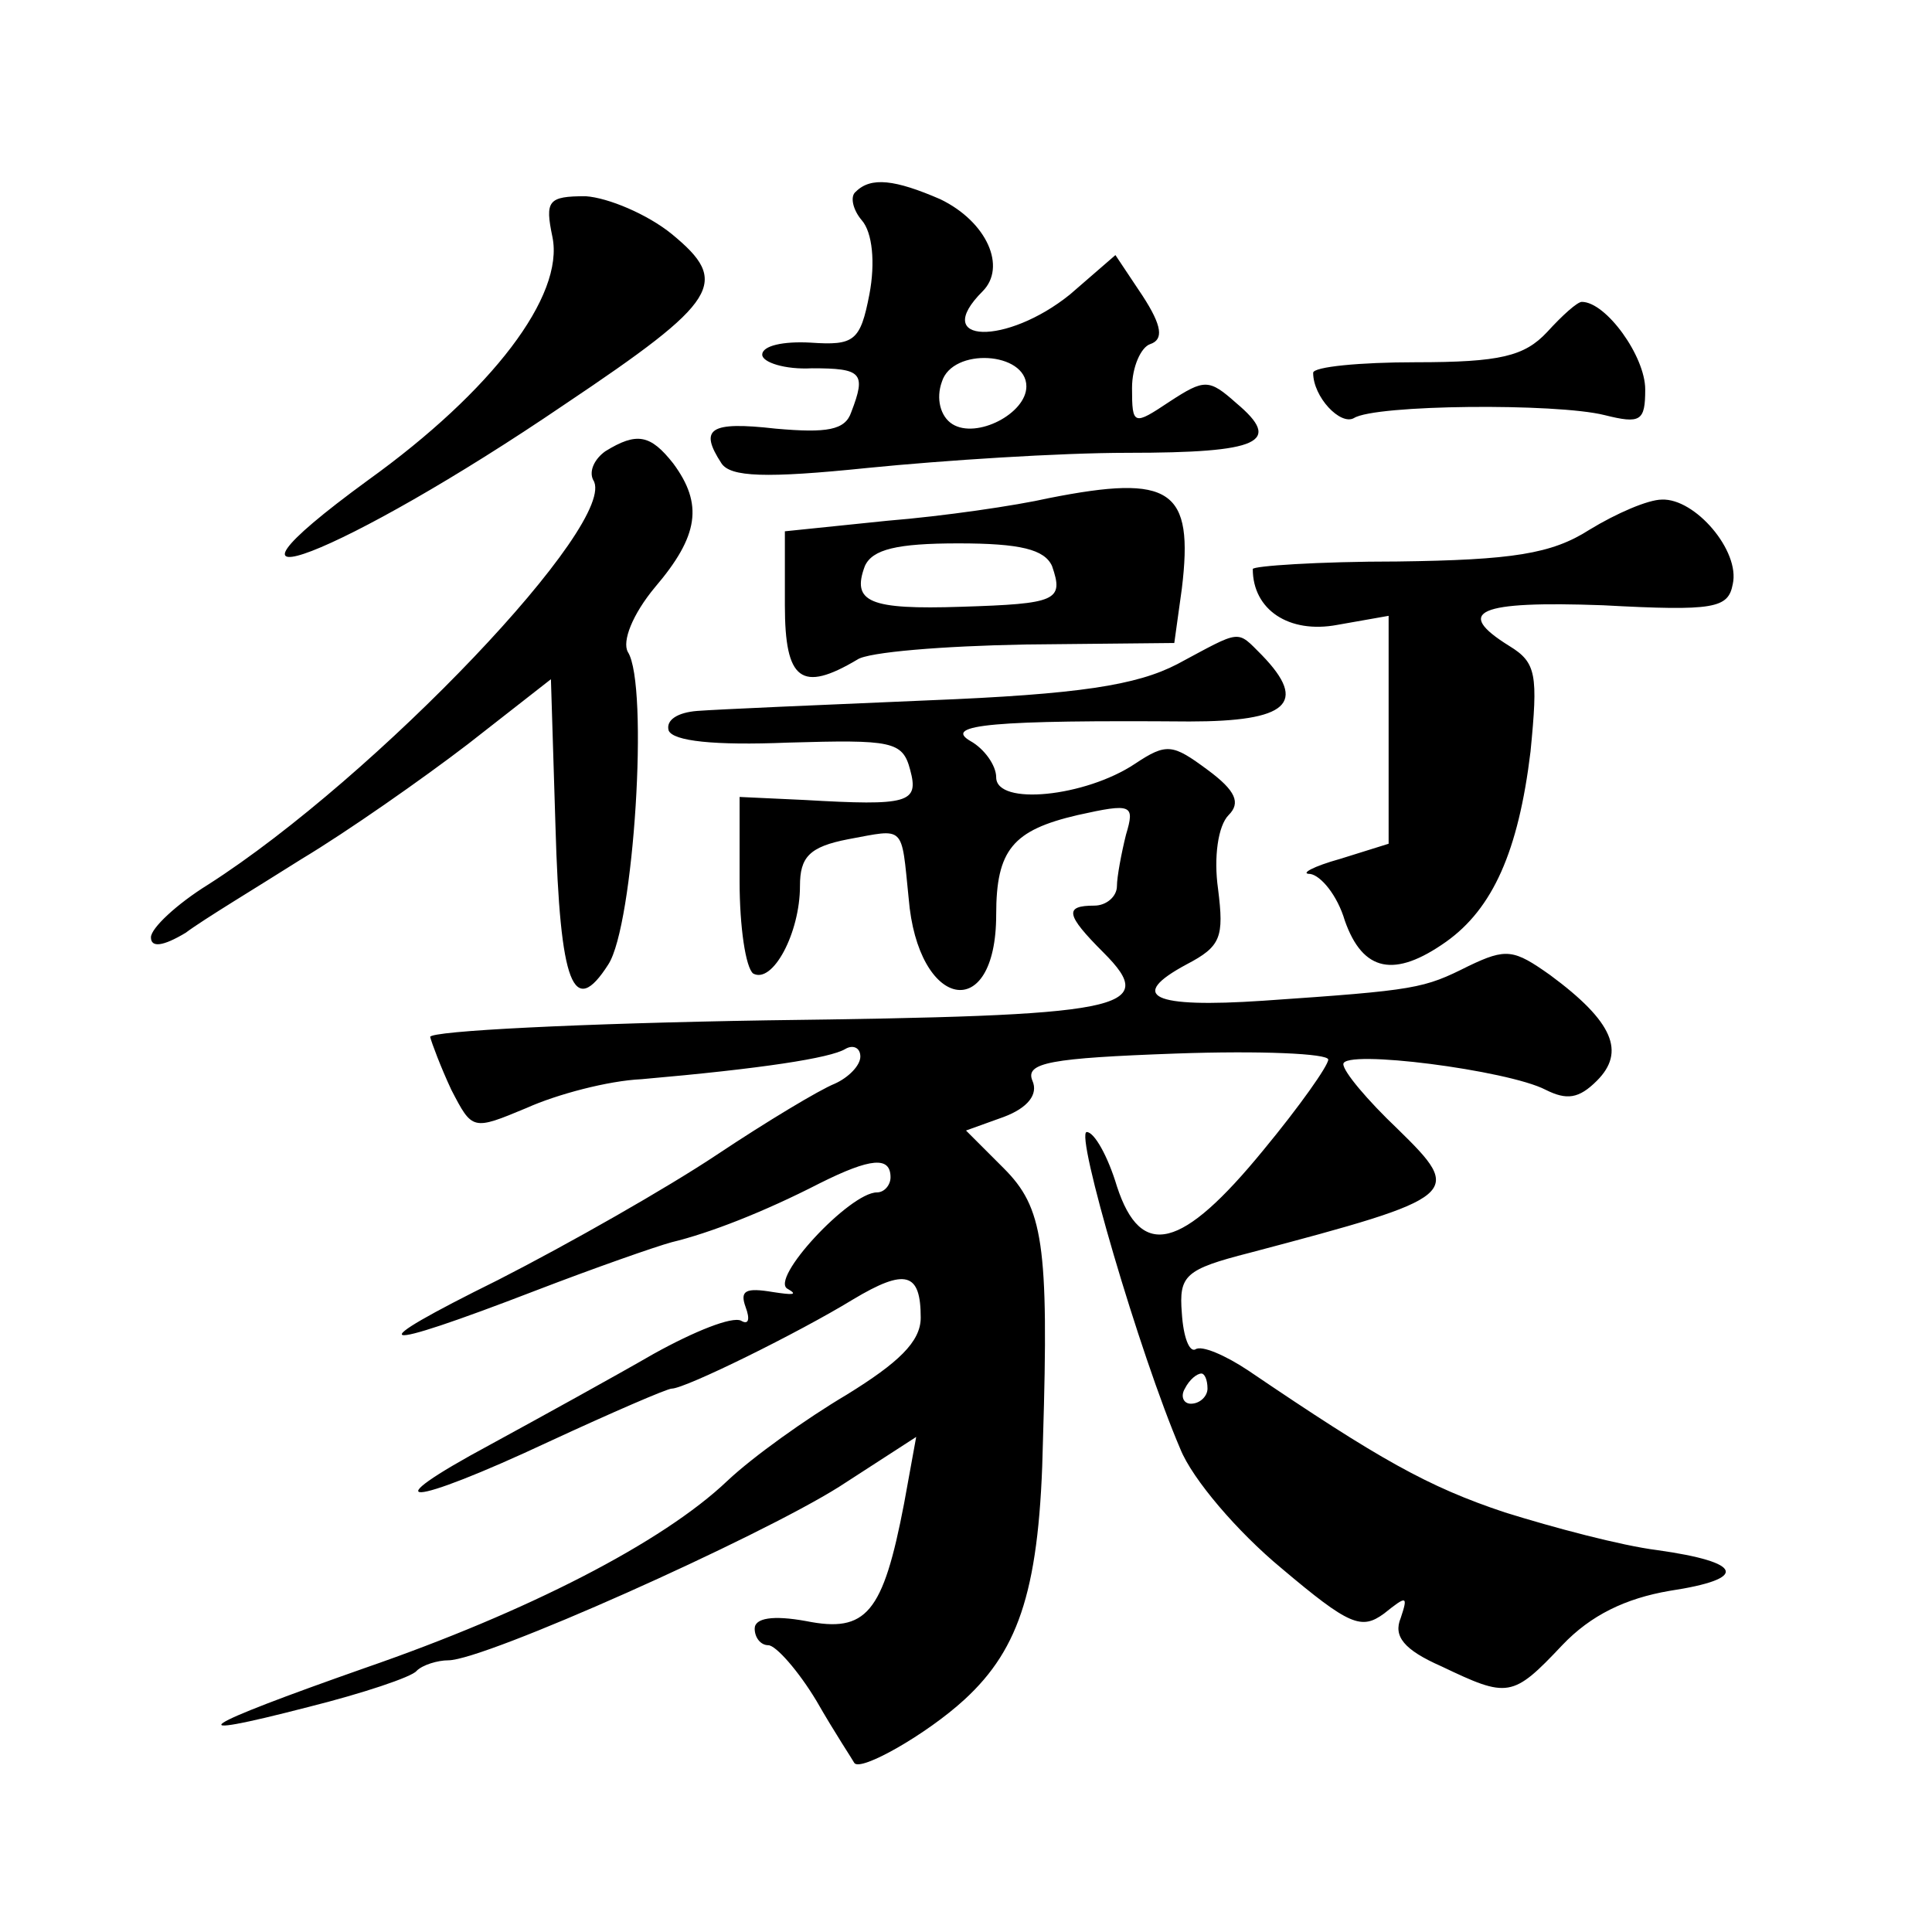<?xml version="1.0" standalone="no"?>
<!DOCTYPE svg PUBLIC "-//W3C//DTD SVG 20010904//EN"
 "http://www.w3.org/TR/2001/REC-SVG-20010904/DTD/svg10.dtd">
<svg version="1.0" xmlns="http://www.w3.org/2000/svg"
 width="128pt" height="128pt" viewBox="0 0 128 128"
 preserveAspectRatio="xMidYMid meet">
<g transform="translate(0,128) scale(0.1,-0.1)"
fill="#0" stroke="none">
<path d="M567 1153 c-4 -3 -2 -12 4 -19 7 -8 9 -28 5 -49 -6 -31 -10 -34 -39 -32
-18 1 -32 -2 -32 -8 0 -5 15 -10 33 -9 33 0 36 -3 26 -29 -4 -12 -16 -14 -50 -11
-44 5 -51 0 -36 -23 6 -9 29 -10 97 -3 50 5 127 10 172 10 88 0 103 7 72 33 -18
16 -21 16 -44 1 -24 -16 -25 -16 -25 9 0 14 6 27 12 29 9 3 8 12 -5 32 l-18 27
-30 -26 c-42 -34 -93 -33 -58 2 16 16 3 46 -28 61 -30 13 -46 15 -56 5z m113 -129
c0 -18 -33 -35 -49 -25 -8 5 -11 17 -7 28 7 23 56 20 56 -3z M366 1123 c8 -39 -40
-102 -122 -161 -126 -92 -17 -50 130 50 103 69 110 81 71 113 -16 13 -42 24 -57
25 -25 0 -27 -3 -22 -27z M1025 1060 c-15 -16 -31 -20 -87 -20 -37 0 -68 -3 -68
-7 0 -16 18 -35 27 -30 14 9 134 10 166 2 24 -6 27 -4 27 17 0 22 -26 58 -42 58
-3 0 -13 -9 -23 -20z M401 981 c-7 -5 -11 -13 -8 -19 18 -27 -144 -197 -255 -268
-21 -13 -38 -29 -38 -35 0 -7 8 -6 23 3 12 9 47 30 77 49 30 18 80 53 110 76 l55
43 3 -97 c3 -106 12 -128 35 -92 17 26 27 185 13 207 -4 7 3 25 18 43 29 34 32
55 12 82 -15 19 -24 21 -45 8z M695 950 c-22 -5 -70 -12 -107 -15 l-68 -7 0 -49
c0 -50 11 -58 48 -36 7 5 57 9 111 10 l99 1 5 36 c8 66 -7 76 -88 60z m2 -45 c8
-23 3 -25 -60 -27 -61 -2 -73 3 -64 27 5 11 21 15 62 15 41 0 57 -4 62 -15z M1053
929 c-25 -16 -51 -20 -127 -21 -53 0 -96 -3 -96 -5 0 -27 24 -43 56 -37 l34 6 0
-76 0 -75 -32 -10 c-18 -5 -27 -10 -20 -10 7 -1 18 -14 23 -31 12 -34 33 -38 67
-14 31 22 48 60 56 126 5 51 4 59 -14 70 -37 23 -21 30 62 27 74 -4 83 -2 86 14
5 22 -25 57 -47 56 -9 0 -30 -9 -48 -20z M780 840 c-27 -14 -65 -20 -165 -24 -71
-3 -140 -6 -153 -7 -13 -1 -21 -6 -19 -13 3 -7 30 -10 79 -8 69 2 76 1 81 -18 6
-22 -1 -24 -70 -20 l-43 2 0 -56 c0 -30 4 -57 9 -61 13 -7 31 27 31 58 0 19 6 26
32 31 38 7 35 10 40 -39 6 -74 58 -84 58 -11 0 43 11 56 54 66 36 8 38 7 32 -13
-3 -12 -6 -28 -6 -34 0 -7 -7 -13 -15 -13 -20 0 -19 -6 6 -31 38 -38 14 -42 -223
-45 -123 -2 -223 -7 -223 -11 1 -4 7 -20 14 -35 14 -27 14 -27 50 -12 20 9 54 18
76 19 80 7 125 14 135 20 5 3 10 1 10 -5 0 -6 -8 -14 -17 -18 -10 -4 -45 -25 -78
-47 -33 -22 -98 -59 -145 -83 -93 -46 -84 -49 25 -7 39 15 79 29 90 32 25 6 61
20 98 39 34 17 47 18 47 4 0 -5 -4 -10 -9 -10 -18 0 -72 -58 -59 -64 7 -4 3 -4
-10 -2 -18 3 -22 1 -18 -10 3 -8 2 -12 -3 -9 -6 3 -31 -7 -58 -22 -26 -15 -75 -42
-108 -60 -80 -43 -55 -42 39 2 41 19 78 35 81 35 9 0 84 37 120 59 35 21 45 18
45 -12 0 -16 -15 -30 -49 -51 -27 -16 -62 -41 -79 -57 -43 -41 -133 -87 -240 -124
-111 -39 -127 -49 -38 -26 36 9 69 20 72 24 4 4 14 7 21 7 24 0 205 81 259 115
l51 33 -8 -44 c-14 -73 -25 -86 -65 -78 -22 4 -34 2 -34 -5 0 -6 4 -11 9 -11 5
0 20 -17 32 -37 12 -21 24 -39 25 -41 4 -6 48 19 73 42 37 34 50 75 52 172 4 130
0 154 -26 180 l-25 25 25 9 c16 6 23 15 19 24 -5 12 12 15 95 18 56 2 101 0 101
-4 0 -4 -19 -31 -43 -60 -54 -66 -81 -73 -97 -24 -6 20 -15 36 -20 36 -8 0 35 -147
62 -210 8 -20 38 -55 67 -79 45 -38 53 -41 68 -30 15 12 16 12 11 -3 -5 -12 2 -21
27 -32 44 -21 47 -21 80 14 19 20 42 31 71 36 53 8 49 19 -8 27 -24 3 -69 15 -101
25 -51 17 -83 35 -170 94 -15 10 -31 17 -35 14 -4 -2 -8 8 -9 24 -2 25 2 29 45
40 140 37 142 39 98 82 -20 19 -36 38 -36 43 0 10 109 -4 134 -17 14 -7 22 -6 34
6 19 19 11 39 -31 70 -24 17 -29 18 -54 6 -30 -15 -34 -16 -136 -23 -74 -5 -90
3 -51 24 23 12 25 18 21 50 -3 21 0 42 7 49 8 8 5 16 -14 30 -23 17 -27 18 -48
4 -33 -22 -92 -28 -92 -9 0 8 -8 19 -17 24 -19 11 16 14 145 13 65 0 79 12 48 44
-17 17 -13 17 -56 -6z m20 -480 c0 -5 -5 -10 -11 -10 -5 0 -7 5 -4 10 3 6 8 10
11 10 2 0 4 -4 4 -10z"/>
</g>
</svg>

